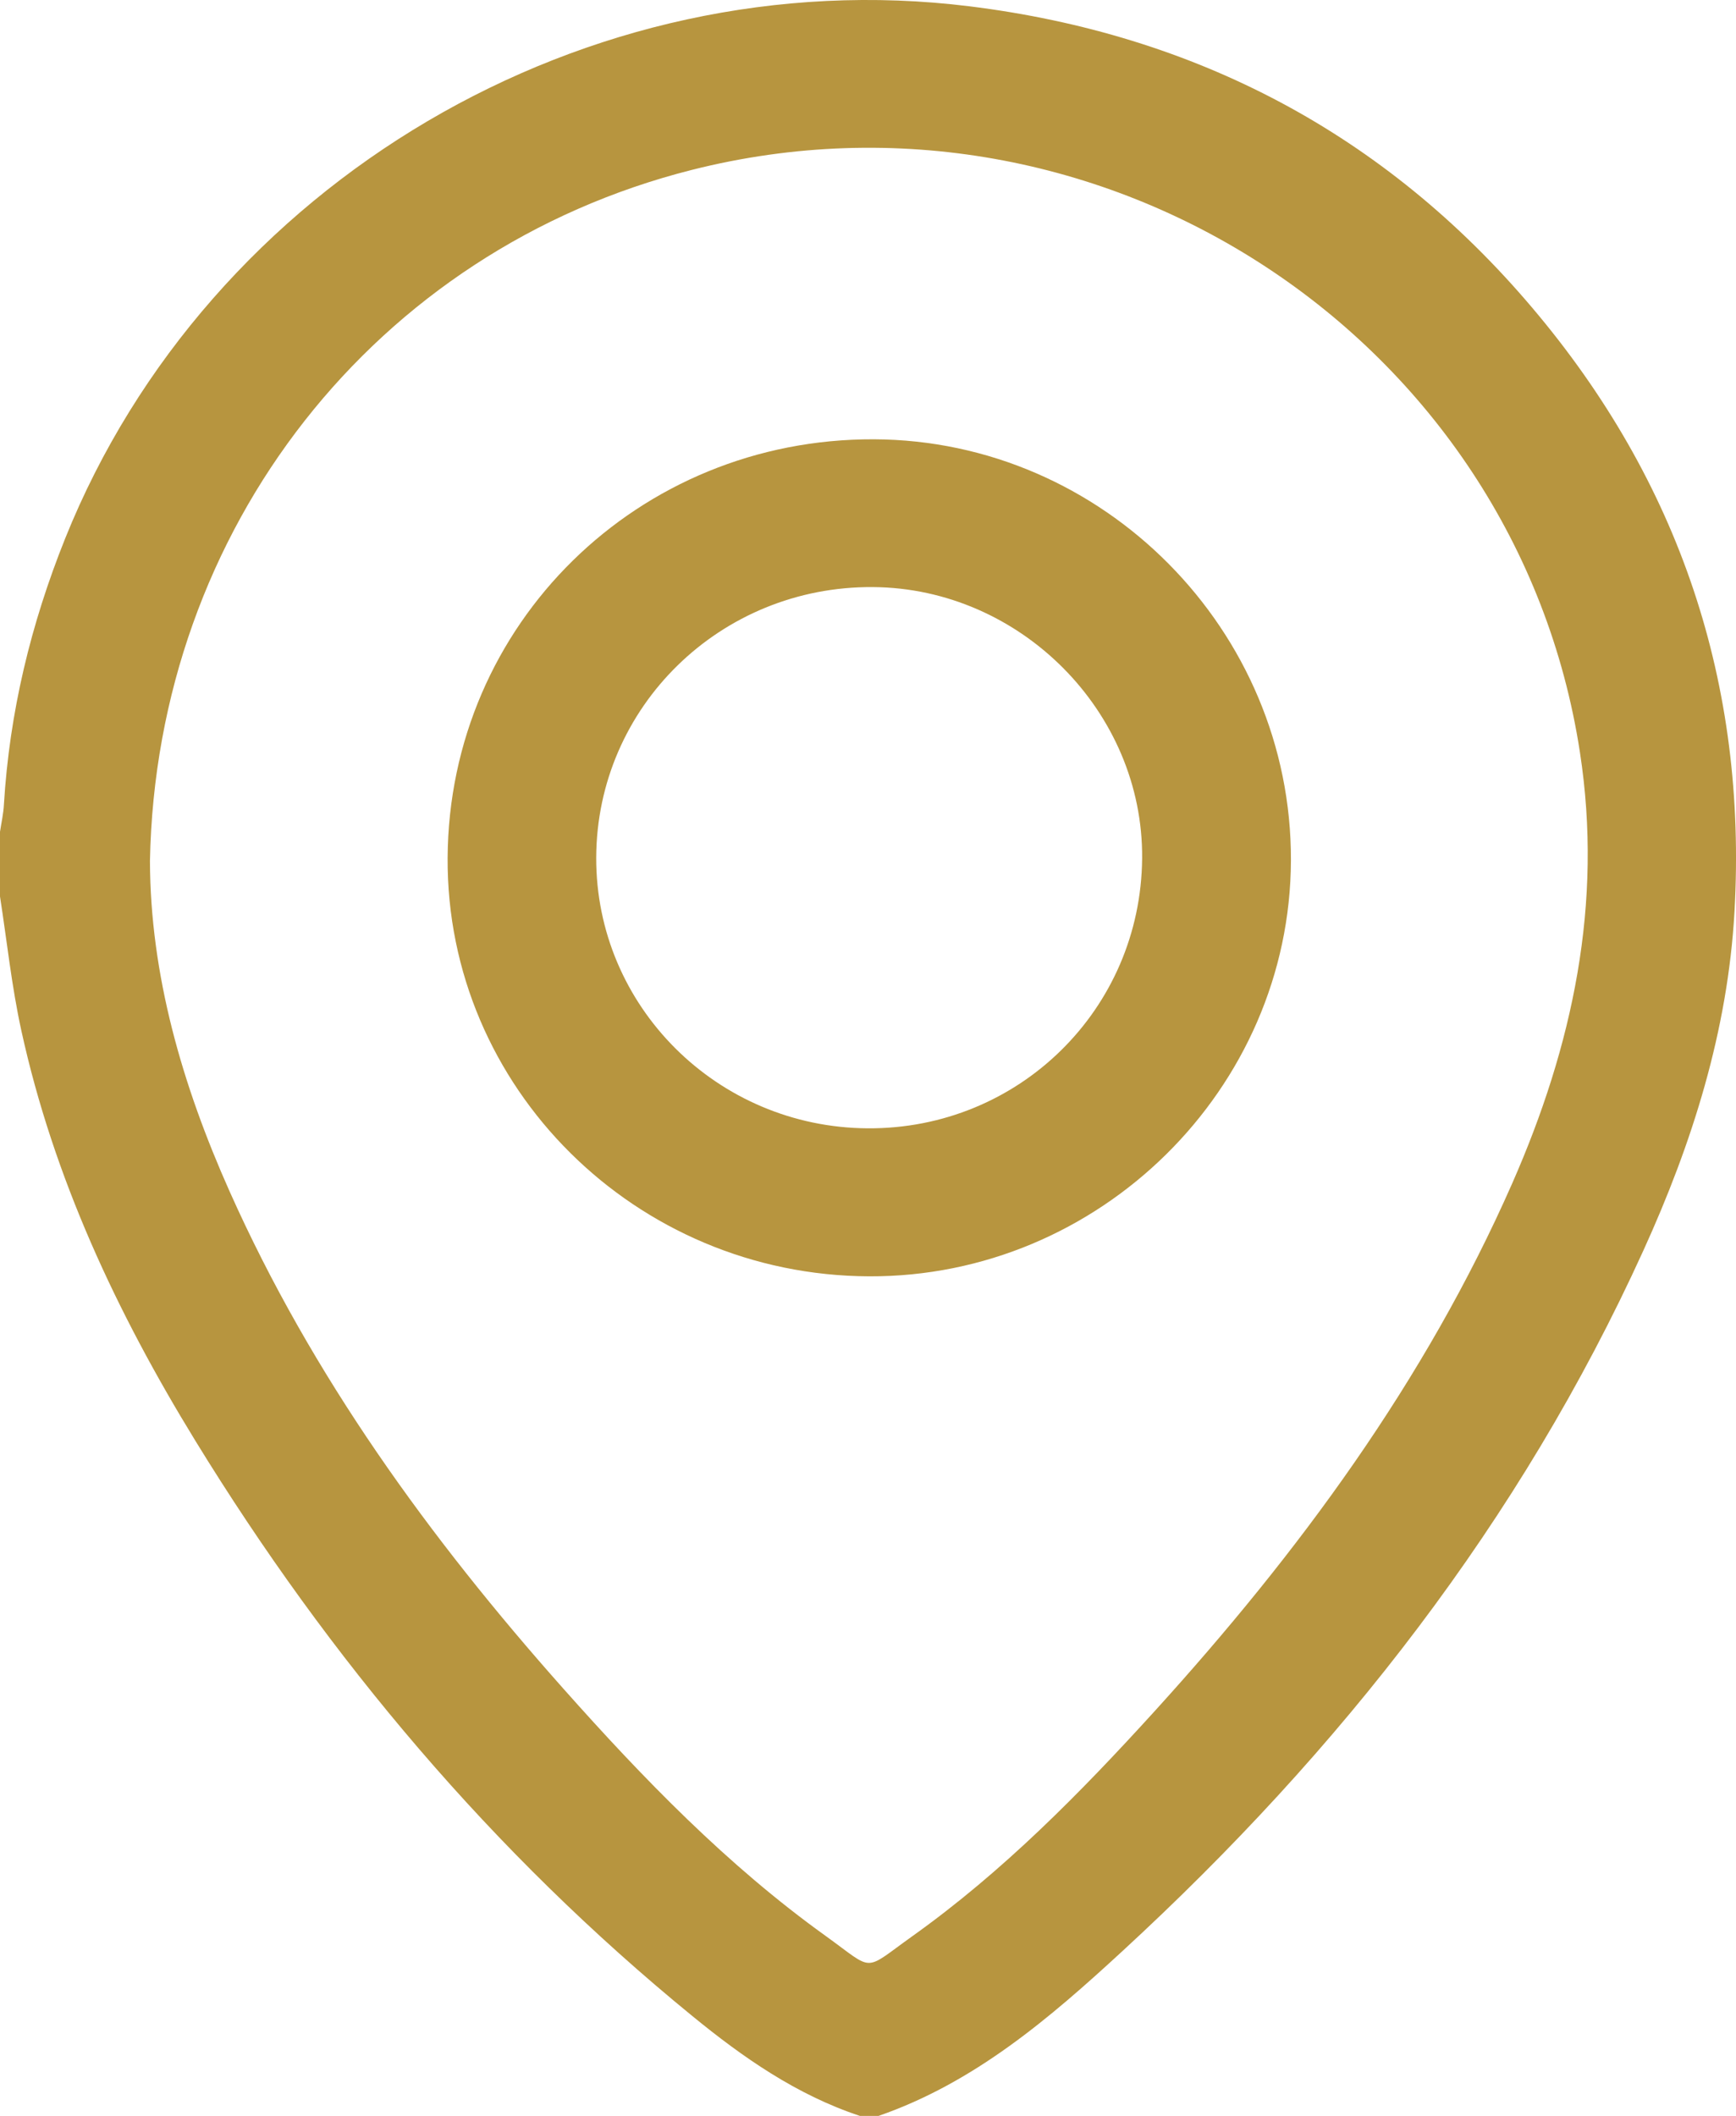<svg width="32" height="39" viewBox="0 0 32 39" fill="none" xmlns="http://www.w3.org/2000/svg">
<path d="M16.194 39C16.08 39 15.966 39 15.851 39C14.683 38.613 13.694 37.922 12.757 37.155C9.083 34.153 6.07 30.581 3.6 26.554C2.153 24.195 0.988 21.709 0.393 18.994C0.215 18.181 0.128 17.348 0 16.524C0 16.126 0 15.729 0 15.332C0.025 15.164 0.063 14.999 0.072 14.831C0.174 13.132 0.568 11.502 1.202 9.923C3.838 3.364 10.824 -0.757 17.869 0.116C22.042 0.633 25.531 2.47 28.24 5.668C30.959 8.876 32.209 12.607 31.972 16.804C31.848 18.999 31.196 21.066 30.291 23.053C28.022 28.04 24.706 32.266 20.686 35.966C19.349 37.198 17.963 38.387 16.194 39ZM2.764 15.867C2.77 17.968 3.358 20 4.232 21.959C5.752 25.363 7.915 28.346 10.381 31.121C11.857 32.782 13.403 34.378 15.217 35.681C16.134 36.34 15.892 36.348 16.814 35.69C18.481 34.502 19.911 33.05 21.28 31.544C23.942 28.614 26.27 25.455 27.873 21.816C28.99 19.277 29.552 16.653 29.123 13.865C27.951 6.231 20.311 1.217 12.747 3.133C6.924 4.608 2.882 9.739 2.764 15.867Z" fill="#B7953F"/>
<path d="M16.02 23.525C11.715 23.508 8.227 20.045 8.251 15.812C8.275 11.503 11.762 8.081 16.109 8.097C20.336 8.113 23.809 11.618 23.796 15.857C23.783 20.072 20.265 23.542 16.02 23.525ZM15.994 20.797C18.782 20.814 21.03 18.602 21.053 15.821C21.076 13.123 18.812 10.841 16.093 10.821C13.281 10.799 11 13.029 10.99 15.807C10.982 18.547 13.221 20.78 15.994 20.797Z" fill="#B7953F"/>
</svg>
